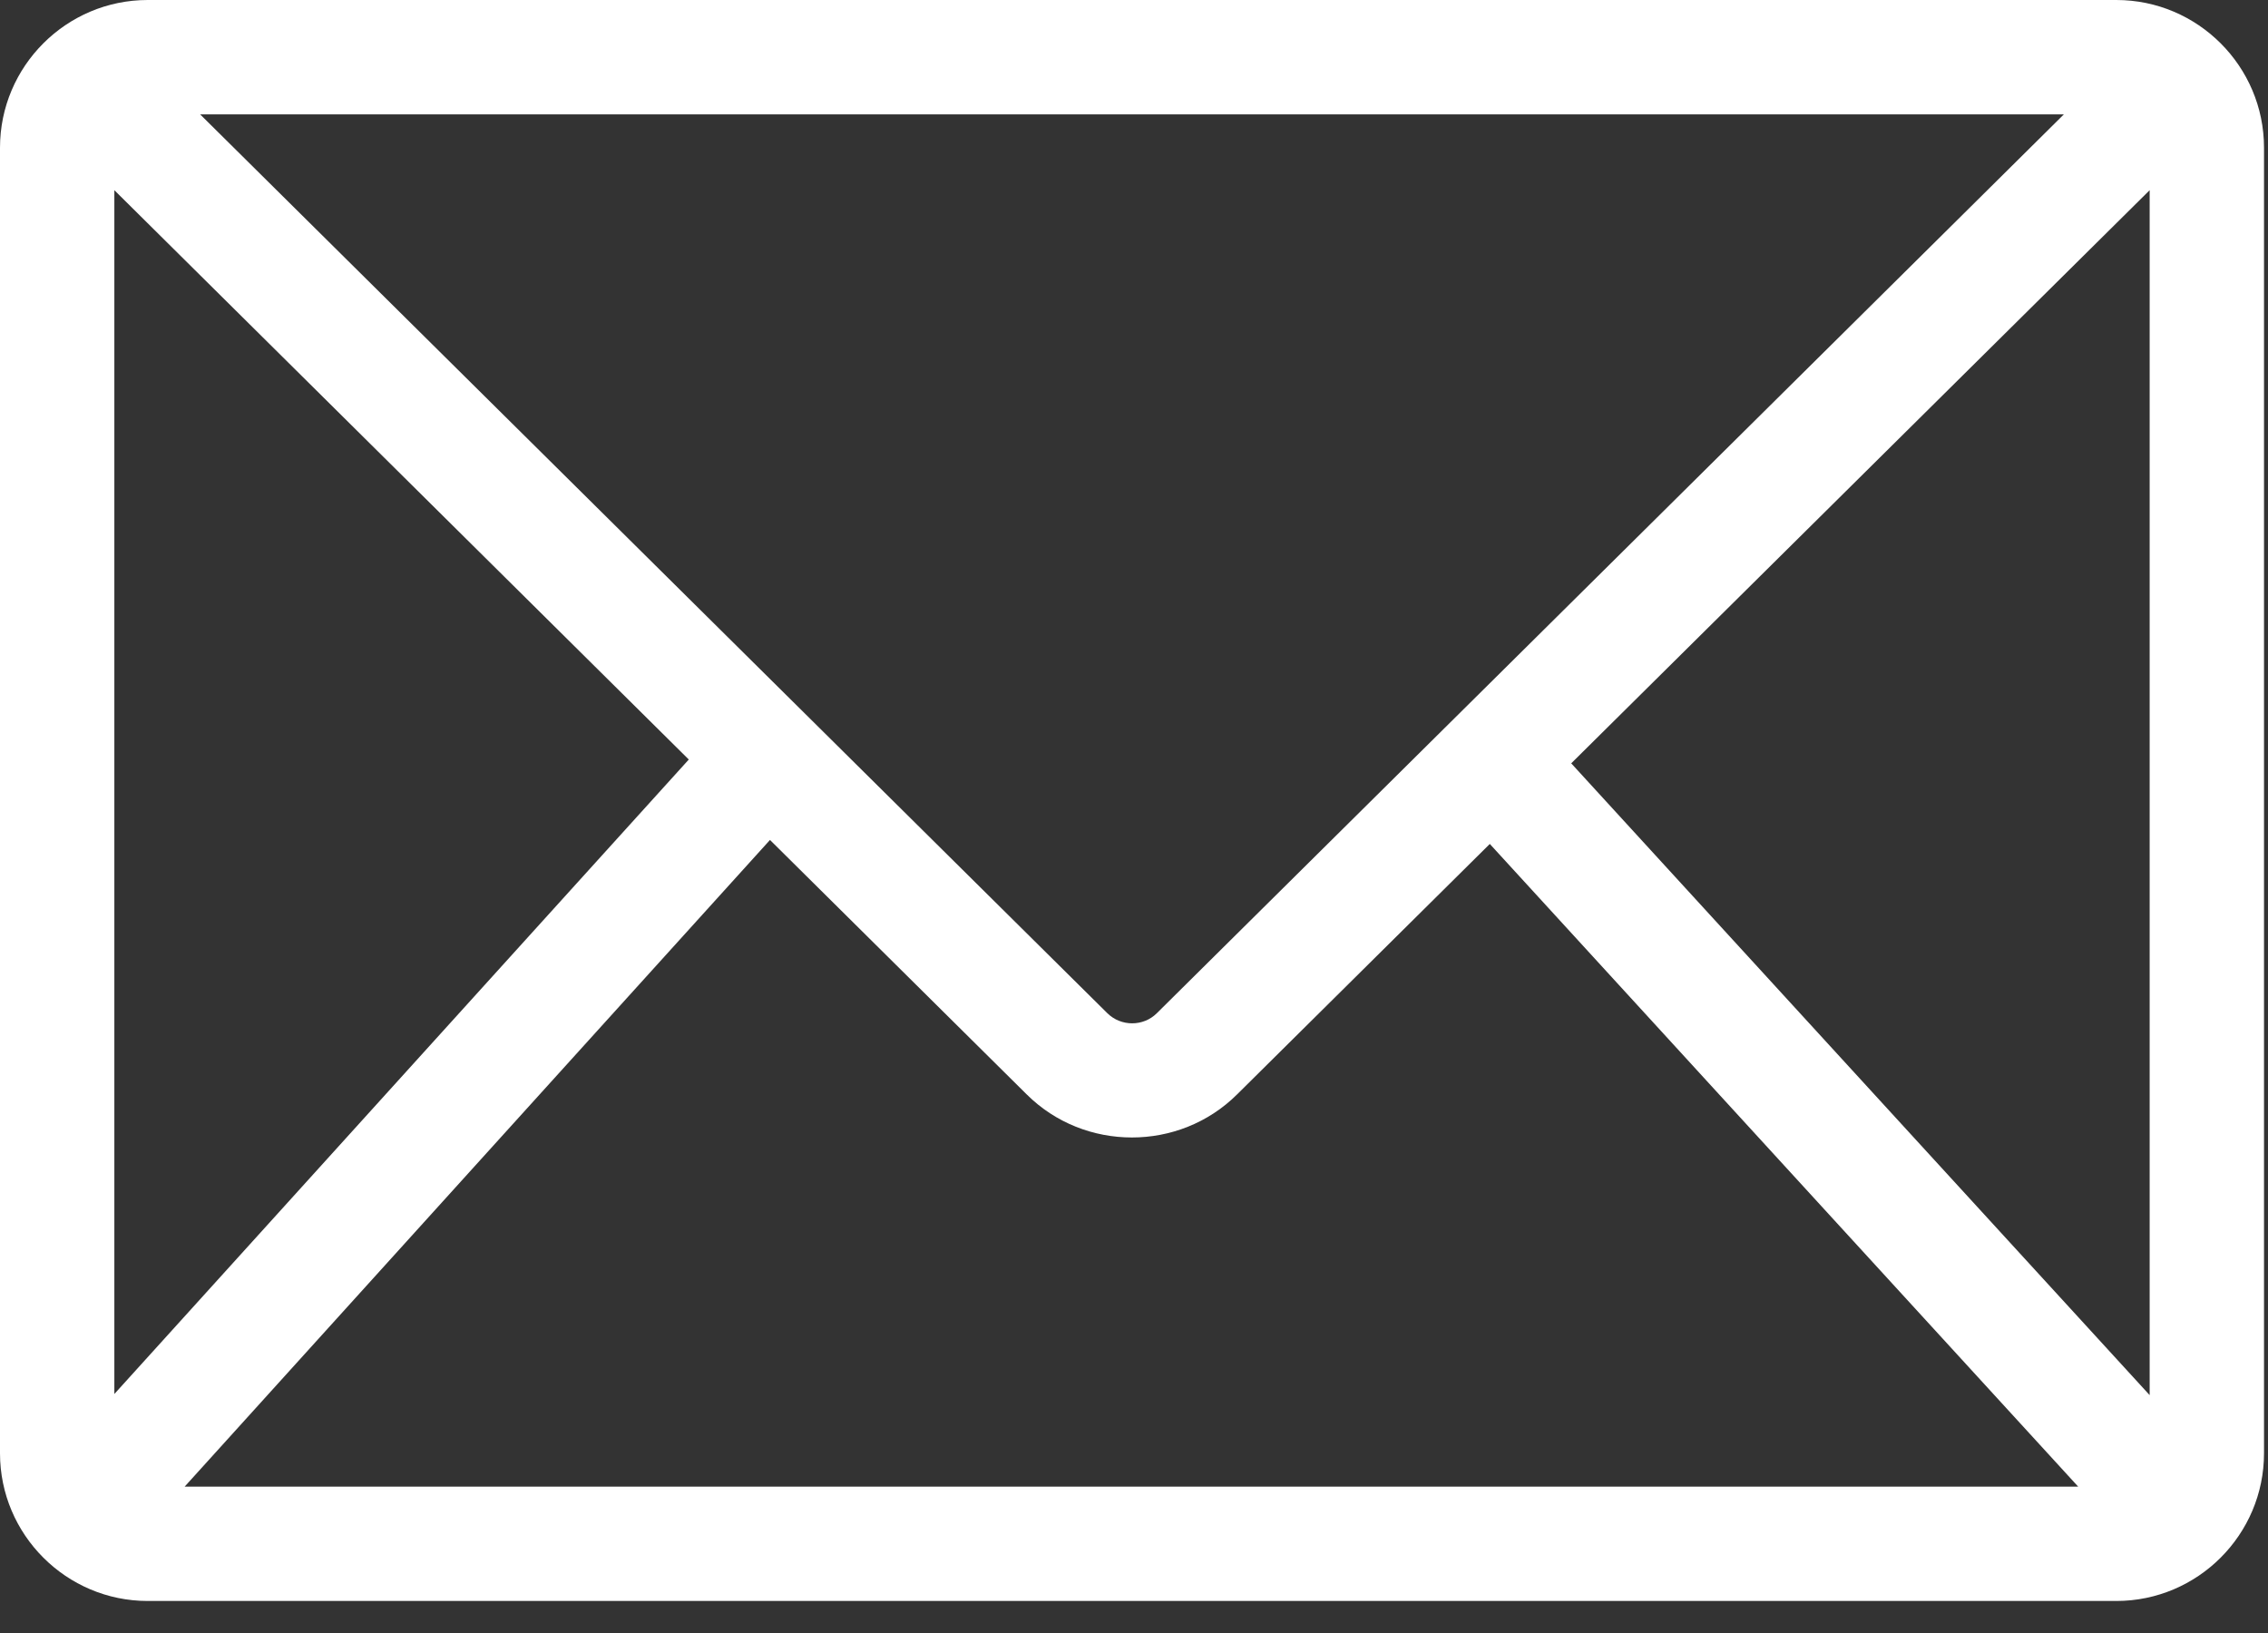 <svg width="50" height="36" viewBox="0 0 50 36" fill="none" xmlns="http://www.w3.org/2000/svg">
<rect x="0" y="0" width="50" height="36" fill="#333333" stroke="none"/>
<g clip-path="url(#clip0_471_91)">
<path d="M46.656 0H3.256C1.462 0 0 1.462 0 3.256V32.038C0 33.832 1.462 35.294 3.256 35.294H46.656C48.45 35.294 49.912 33.832 49.912 32.038V3.256C49.912 1.462 48.45 0 46.656 0ZM45.5 2.521L25.504 22.336C25.206 22.634 24.714 22.634 24.412 22.336L4.412 2.521H45.496H45.5ZM2.521 30.731V4.193L15.185 16.744L2.521 30.731ZM4.071 32.773L16.975 18.517L22.634 24.126C23.273 24.761 24.113 25.076 24.954 25.076C25.794 25.076 26.634 24.761 27.273 24.126L32.844 18.605L45.815 32.773H4.071ZM47.391 30.756L34.639 16.828L47.391 4.193V30.756Z" fill="white"/>
</g>
<defs>
<clipPath id="clip0_471_91">
<rect width="50" height="35.294" fill="white"/>
</clipPath>
</defs>
</svg>
